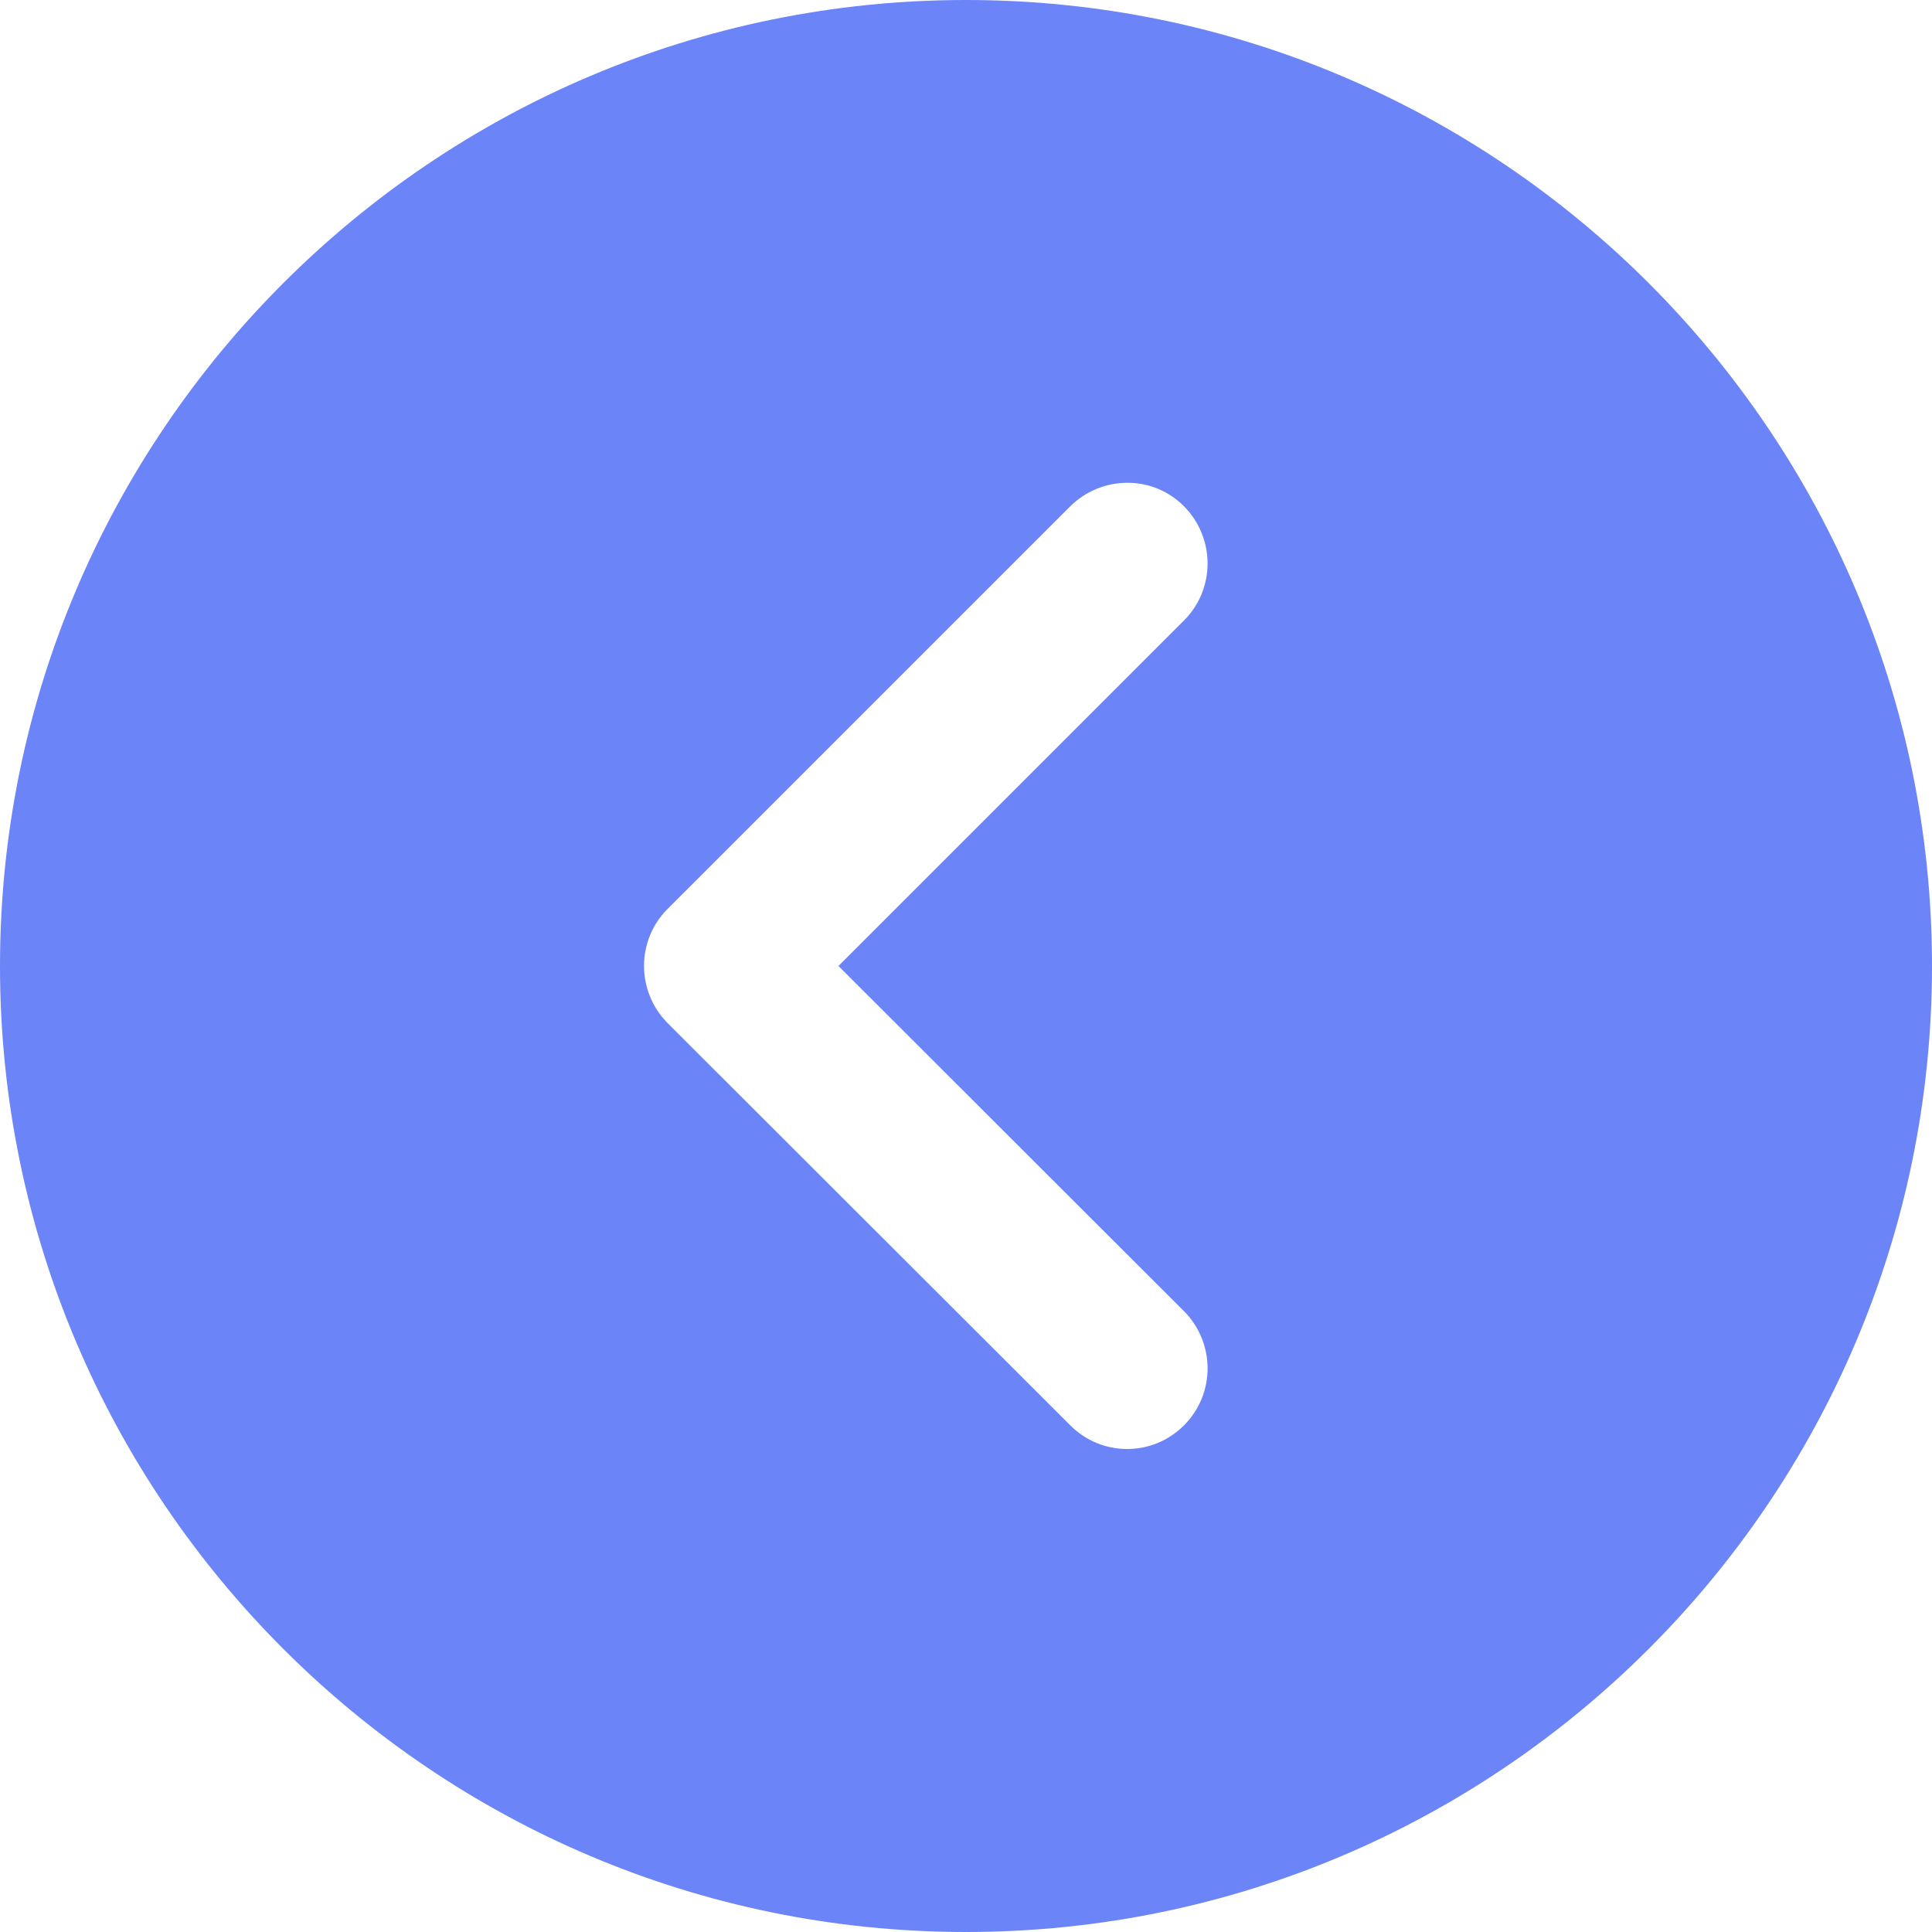 <svg width="54" height="54" viewBox="0 0 54 54" fill="none" xmlns="http://www.w3.org/2000/svg">
<path d="M54 27C54 41.892 41.892 54 27 54C12.108 54 0 41.892 0 27C0 12.108 12.108 0 27 0C41.892 0 54 12.108 54 27ZM23.435 27L33.096 17.339C33.971 16.464 33.971 15.04 33.096 14.154C32.221 13.268 30.797 13.278 29.911 14.154L18.657 25.407C17.782 26.283 17.782 27.707 18.657 28.593L29.911 39.836C30.354 40.279 30.923 40.5 31.503 40.5C32.084 40.5 32.653 40.279 33.096 39.836C33.971 38.96 33.971 37.536 33.096 36.65L23.435 27Z" fill="#6B84F7"/>
</svg>
